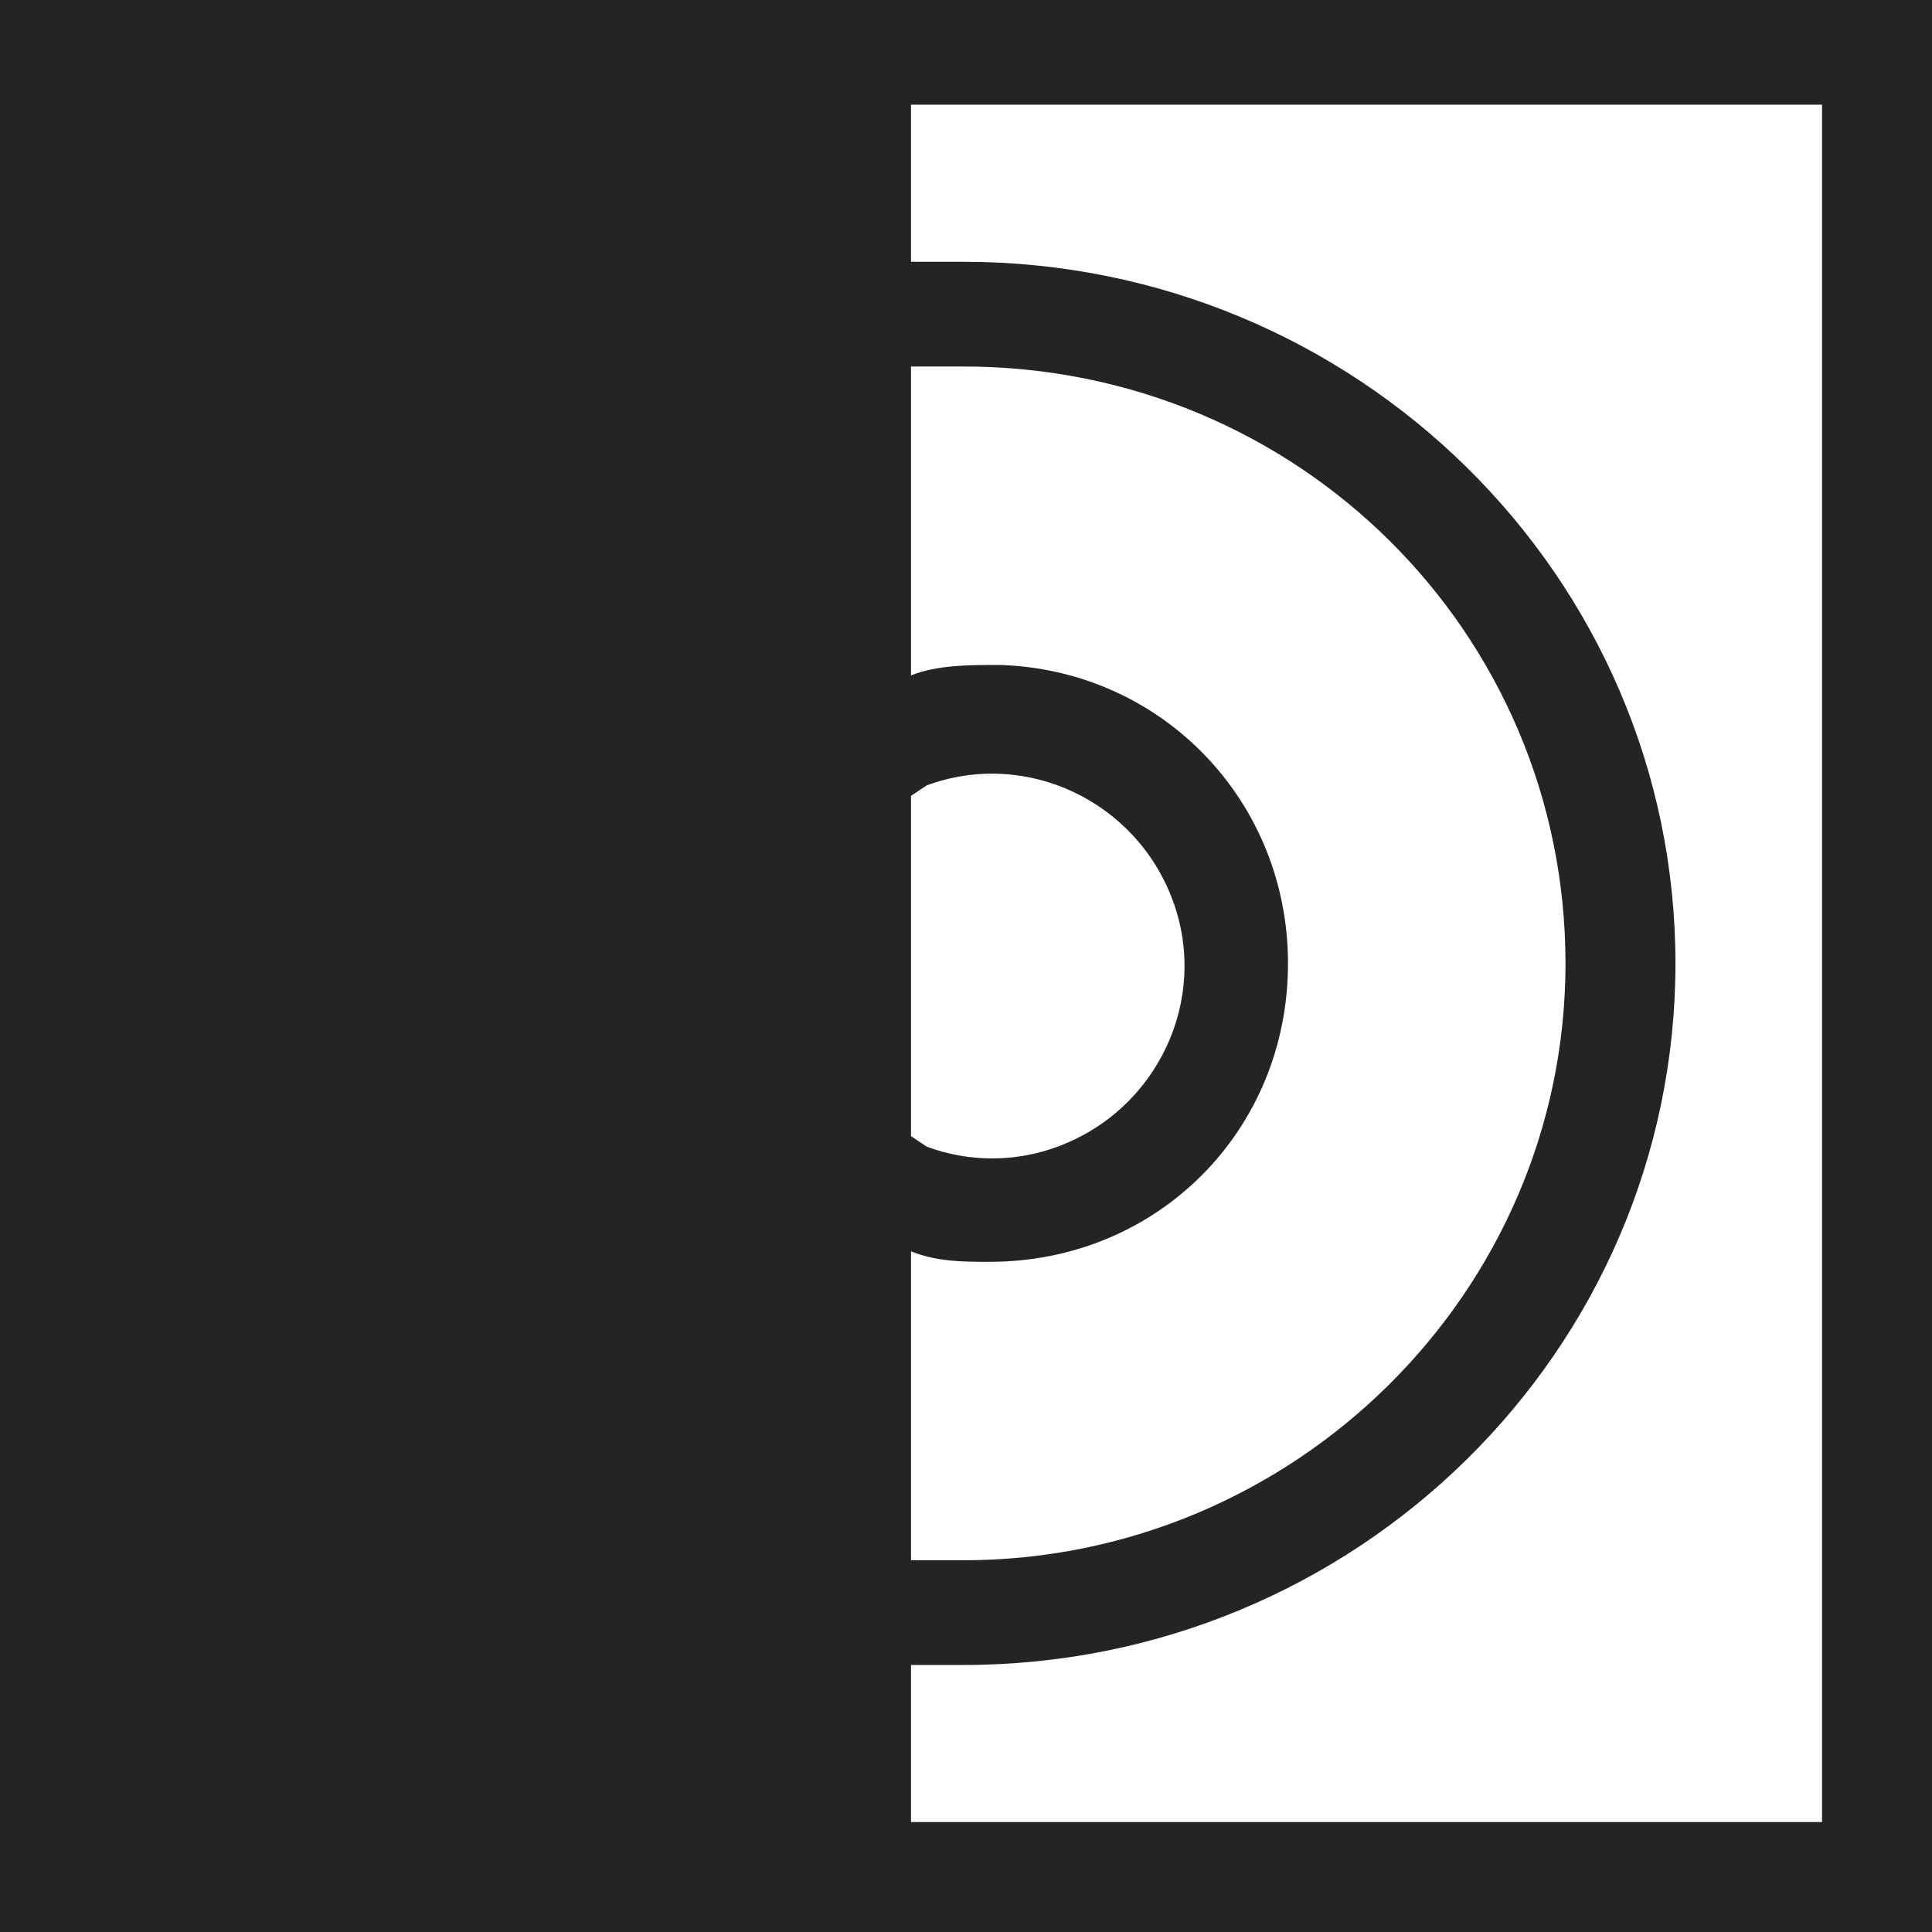 <?xml version="1.0" encoding="UTF-8"?>
<svg xmlns="http://www.w3.org/2000/svg" version="1.1" xmlns:xlink="http://www.w3.org/1999/xlink" viewBox="0 0 36.9 36.9">
  <defs>
    <style>
      .cls-1 {
        fill: none;
      }

      .cls-2 {
        fill: #242424;
      }

      .cls-3 {
        clip-path: url(#clippath);
      }
    </style>
    <clipPath id="clippath">
      <rect class="cls-1" width="36.9" height="36.9"/>
    </clipPath>
  </defs>
  <!-- Generator: Adobe Illustrator 28.6.0, SVG Export Plug-In . SVG Version: 1.2.0 Build 709)  -->
  <g>
    <g id="Livello_1">
      <g id="Raggruppa_641">
        <g id="Raggruppa_637">
          <g class="cls-3">
            <g id="Raggruppa_106">
              <path id="Tracciato_388" class="cls-2" d="M0,36.9h36.9V0H0v36.9ZM34.8,34.8h-17.4v-3c.3,0,.7,0,1,0,7.5,0,13.6-6,13.6-13.4s-6.1-13.4-13.6-13.4-.7,0-1,0v-3h17.4s0,32.7,0,32.7ZM18.9,24.1c3.2,0,5.7-2.5,5.7-5.7,0-3.1-2.4-5.6-5.5-5.7-.6,0-1.2,0-1.7.2v-5.9c.4,0,.7,0,1,0,6.4,0,11.5,5.1,11.5,11.4s-5.2,11.4-11.5,11.4-.7,0-1,0v-5.9c.5.2,1,.2,1.5.2M17.4,21.6v-6.4l.3-.2c1.9-.7,4,.3,4.7,2.2.7,1.9-.3,4-2.2,4.7-.8.3-1.7.3-2.5,0l-.3-.2Z"/>
            </g>
          </g>
        </g>
      </g>
    </g>
  </g>
</svg>